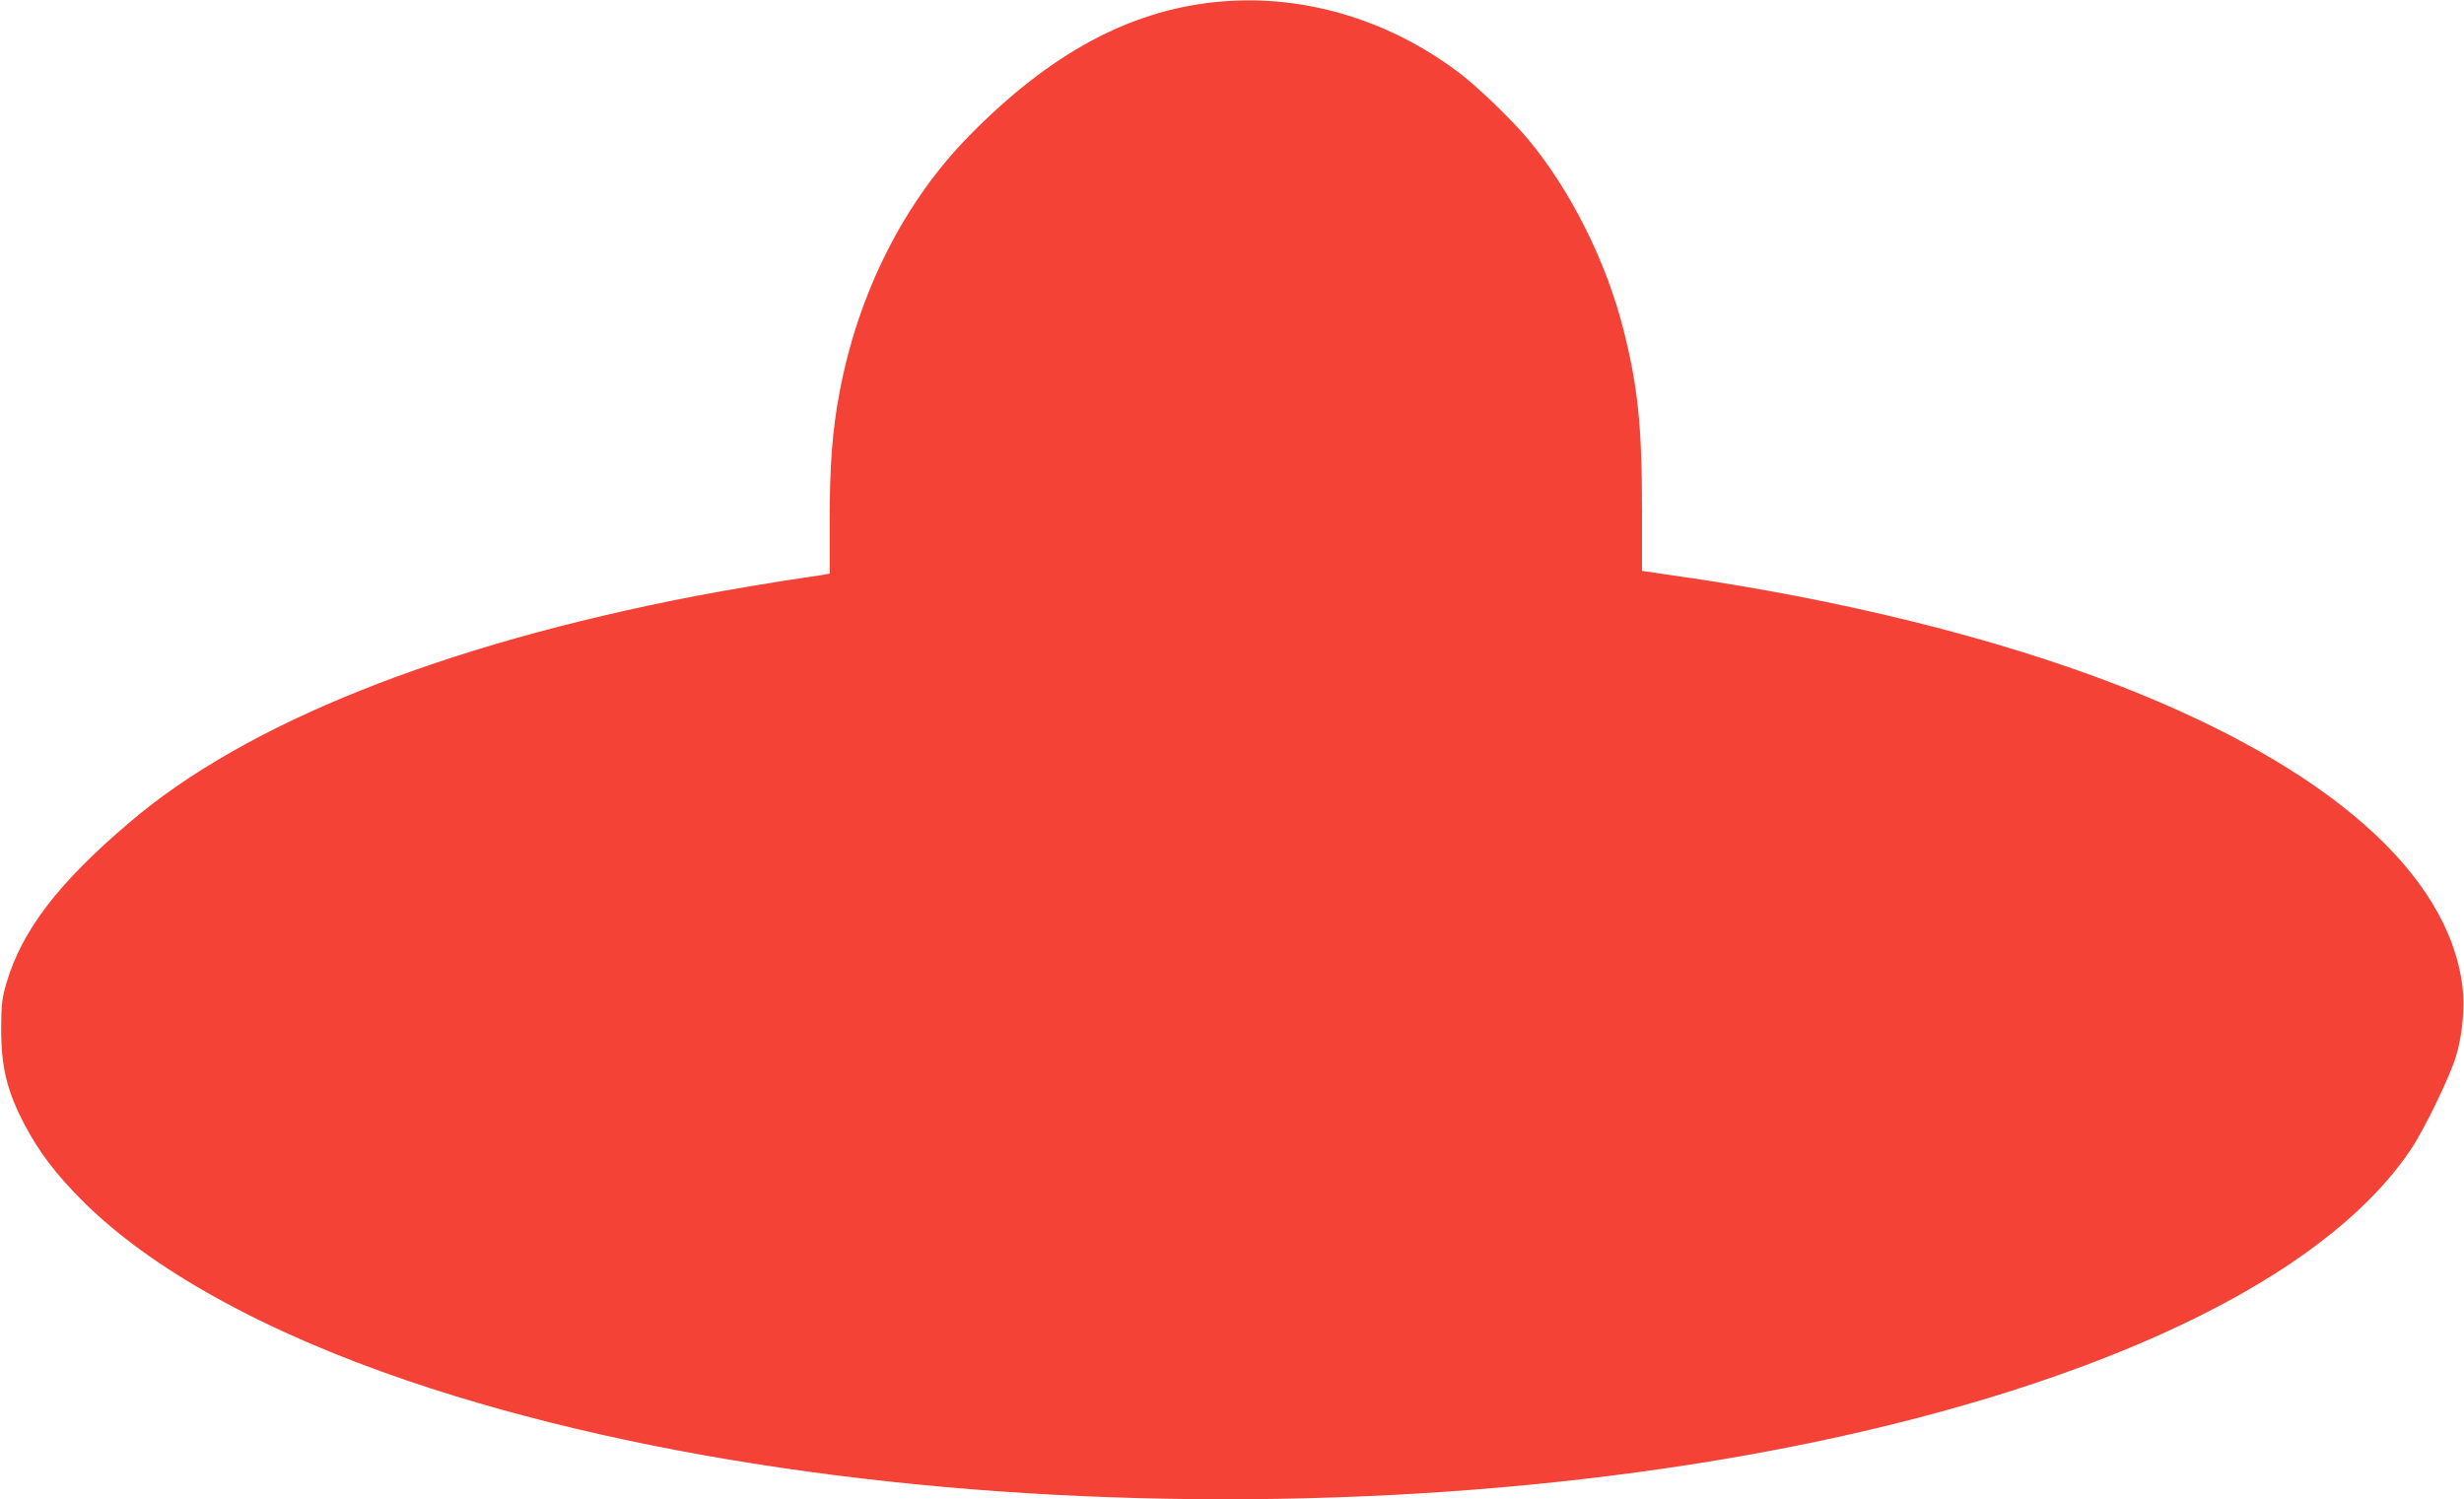 <?xml version="1.0" standalone="no"?>
<!DOCTYPE svg PUBLIC "-//W3C//DTD SVG 20010904//EN"
 "http://www.w3.org/TR/2001/REC-SVG-20010904/DTD/svg10.dtd">
<svg version="1.0" xmlns="http://www.w3.org/2000/svg"
 width="1280pt" height="779pt" viewBox="0 0 1280 779"
 preserveAspectRatio="xMidYMid meet">
<g transform="translate(0,779) scale(0.1,-0.1)"
fill="#f44336" stroke="none">
<path d="M6311 7779 c-448 -47 -856 -268 -1271 -689 -343 -347 -583 -822 -680
-1345 -36 -192 -50 -375 -50 -662 l0 -273 -22 -4 c-13 -3 -59 -10 -103 -16
-122 -17 -425 -68 -570 -96 -1323 -255 -2341 -662 -2944 -1178 -369 -314 -556
-559 -637 -831 -23 -78 -27 -109 -28 -230 -1 -207 29 -332 123 -510 72 -137
161 -255 296 -390 355 -357 947 -685 1695 -939 2490 -845 6281 -816 8675 67
844 311 1439 702 1730 1137 69 103 201 375 233 481 34 110 47 254 34 364 -73
589 -699 1139 -1776 1560 -644 251 -1455 452 -2328 576 l-158 23 0 307 c0 442
-21 647 -95 941 -90 359 -276 730 -498 996 -89 106 -265 275 -365 350 -372
278 -821 407 -1261 361z"/>
</g>
</svg>
